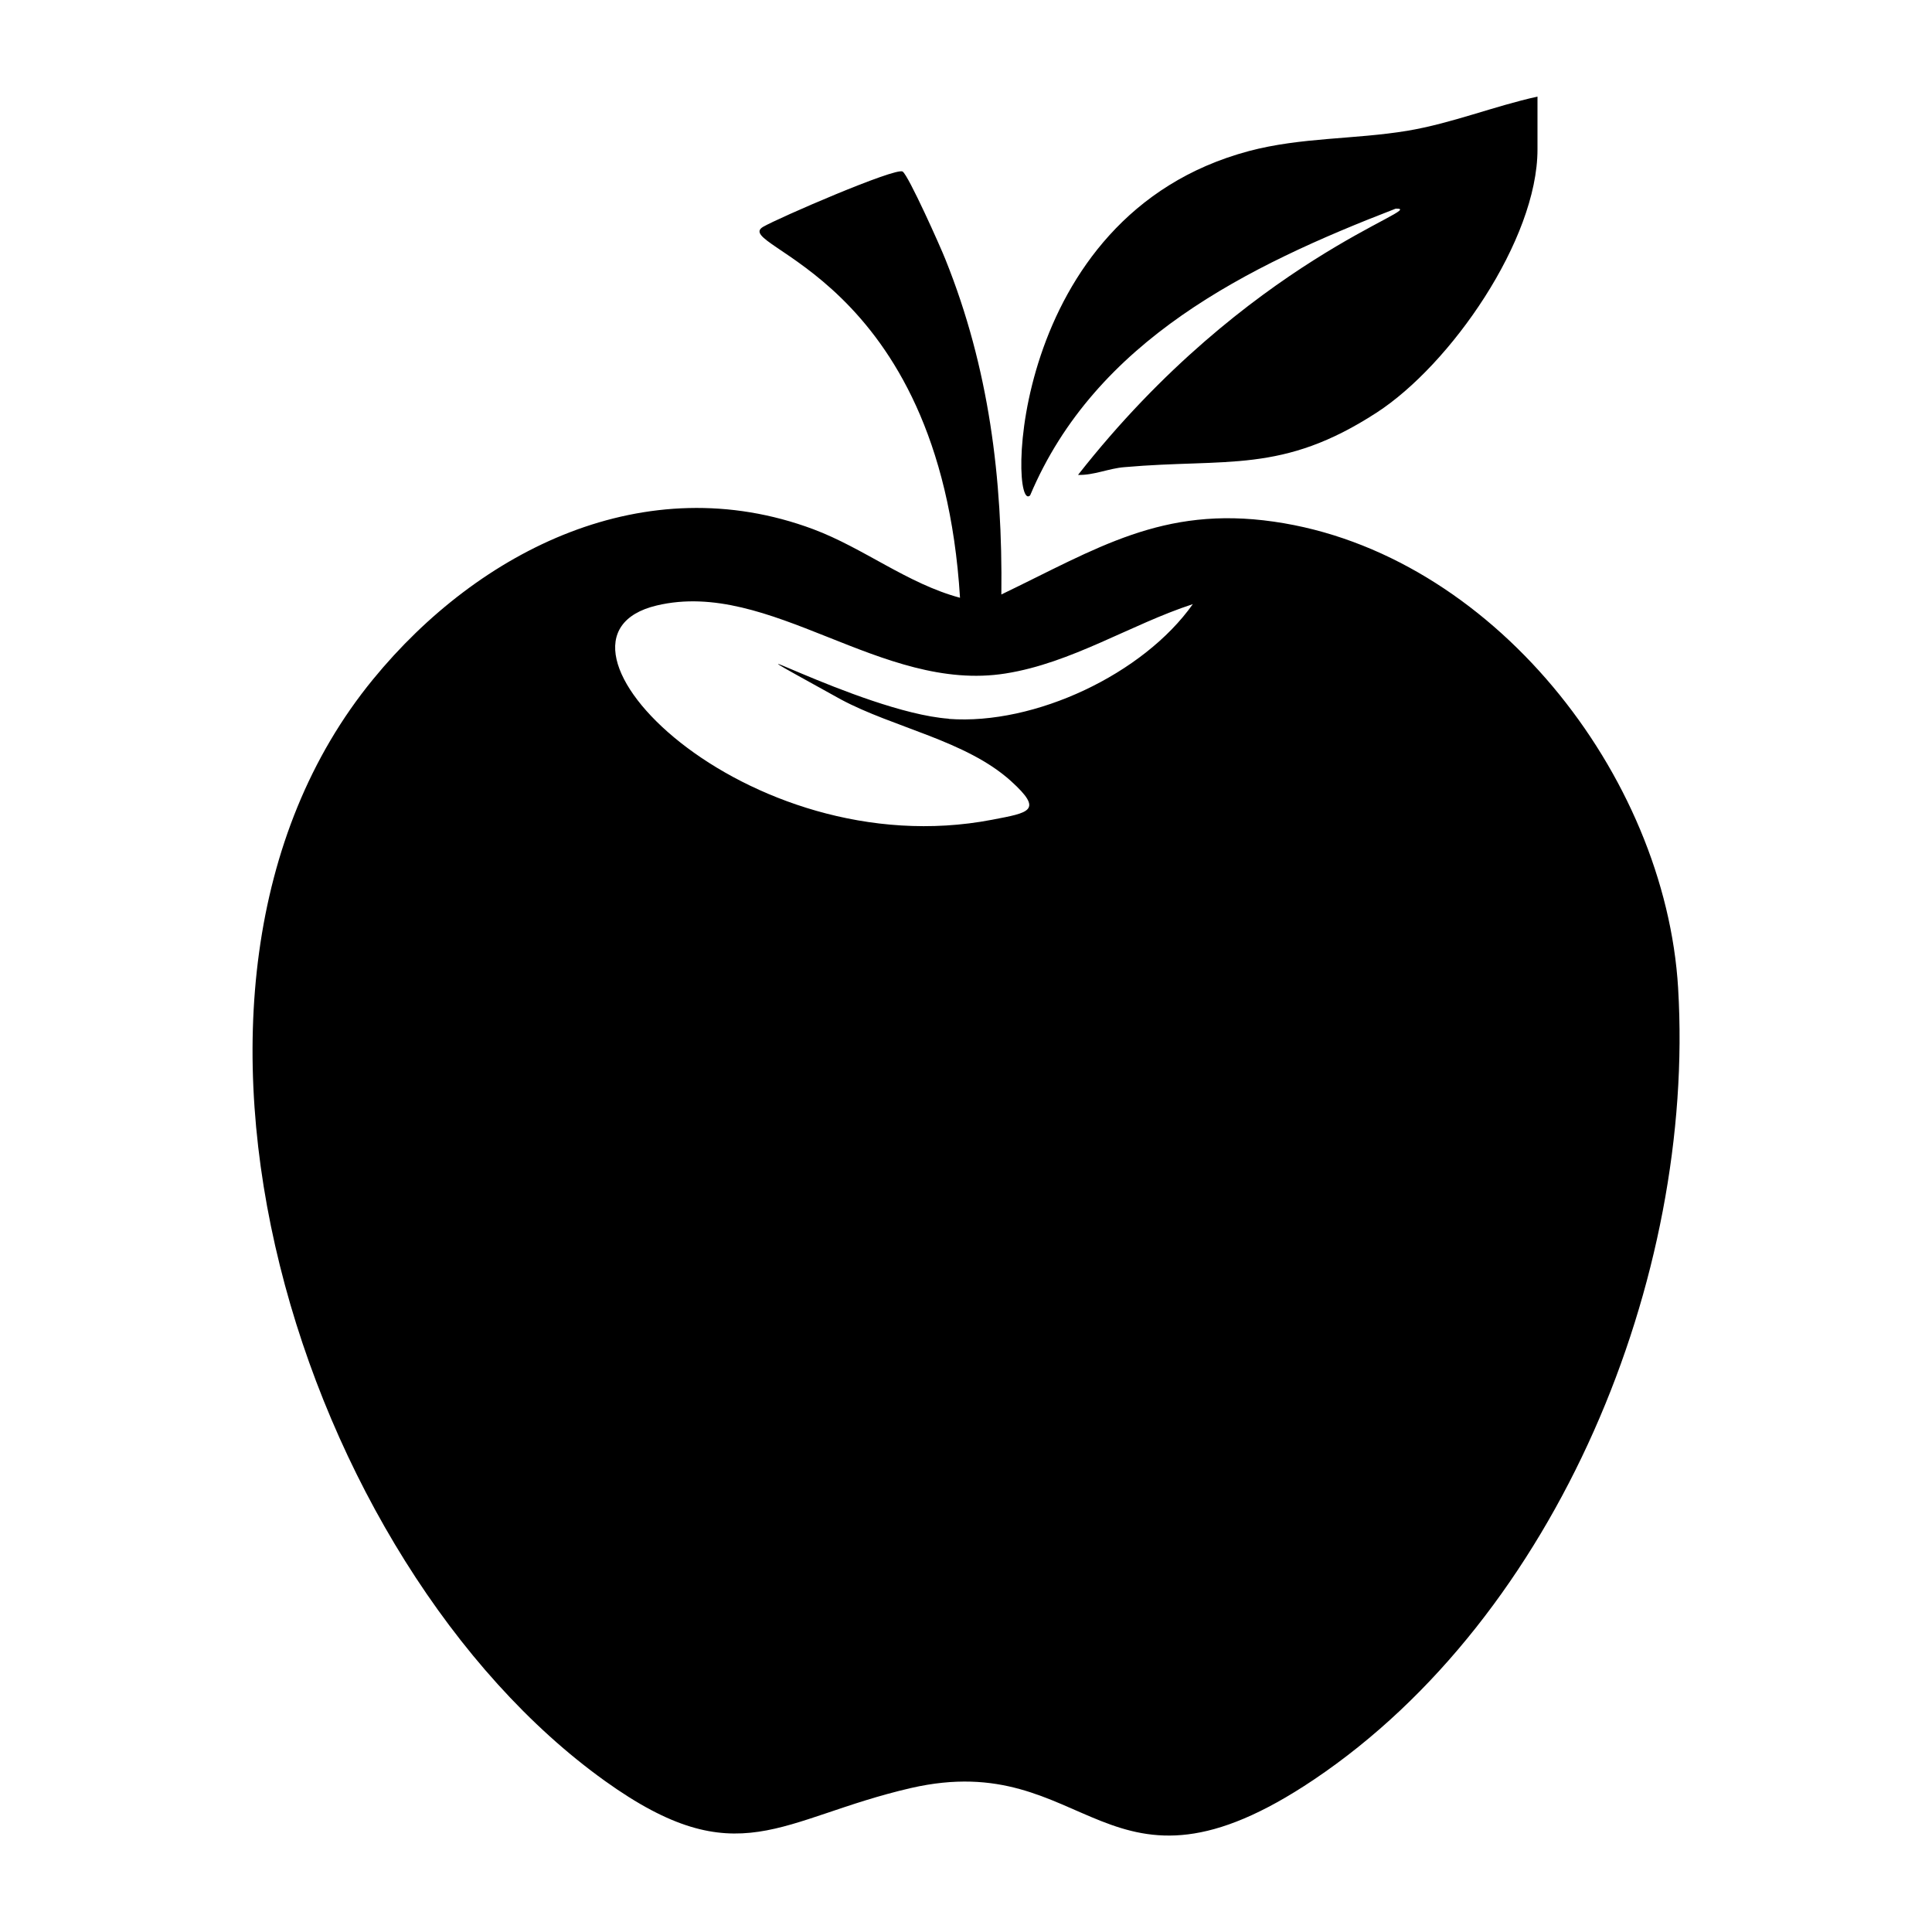 <svg xmlns="http://www.w3.org/2000/svg" viewBox="0 0 1000 1000"><path d="M533.2 256.4C567 176.2 645.7 137.6 722.4 108c18.3-.6-76.4 25.6-164.4 137.8 8 .3 16-3.4 24-4 53.2-4.7 81.5 3.6 130.5-28.2 38.3-24.8 83.3-89.5 83.3-136.2V50c-22.7 5-44.2 13.8-67.4 17.7-27.3 4.5-54.9 3.3-82 10.5-125.4 33.5-124.1 189-113.2 178.2m335.4 255.1C862 401 771.9 286.1 659.3 270c-57.7-8.3-91.7 14-141 37.7.7-60.2-6.4-117.3-28.9-173.3-2.5-6.4-19.2-43.7-22.2-45.6-3.6-2.3-64.5 24.1-72.2 28.6-17.4 10.3 91.6 24.4 101.9 192-27.2-7.3-49.8-25.7-76-35.5-86.7-32.3-172.8 10.5-227.8 77.7-132 161-36.7 457.9 120 570.2 69 49.5 90.4 19.4 158.3 3.7 92.7-21.3 100.5 68.3 208.7-4.4 126.1-84.8 197.4-259.8 188.5-409.5M491 372c-46-3.4-137-55-55.8-10 27.4 14.7 64.9 21.3 88.1 42.3 17 15.4 9.4 16.3-9.8 20-127.6 24.5-244.6-94-173.6-110.9 58.8-14 116.1 45.4 180.5 35.2 34.3-5.4 64.8-25.4 97-35.9-25.6 36.2-81.8 62.7-126.3 59.4"/></svg>